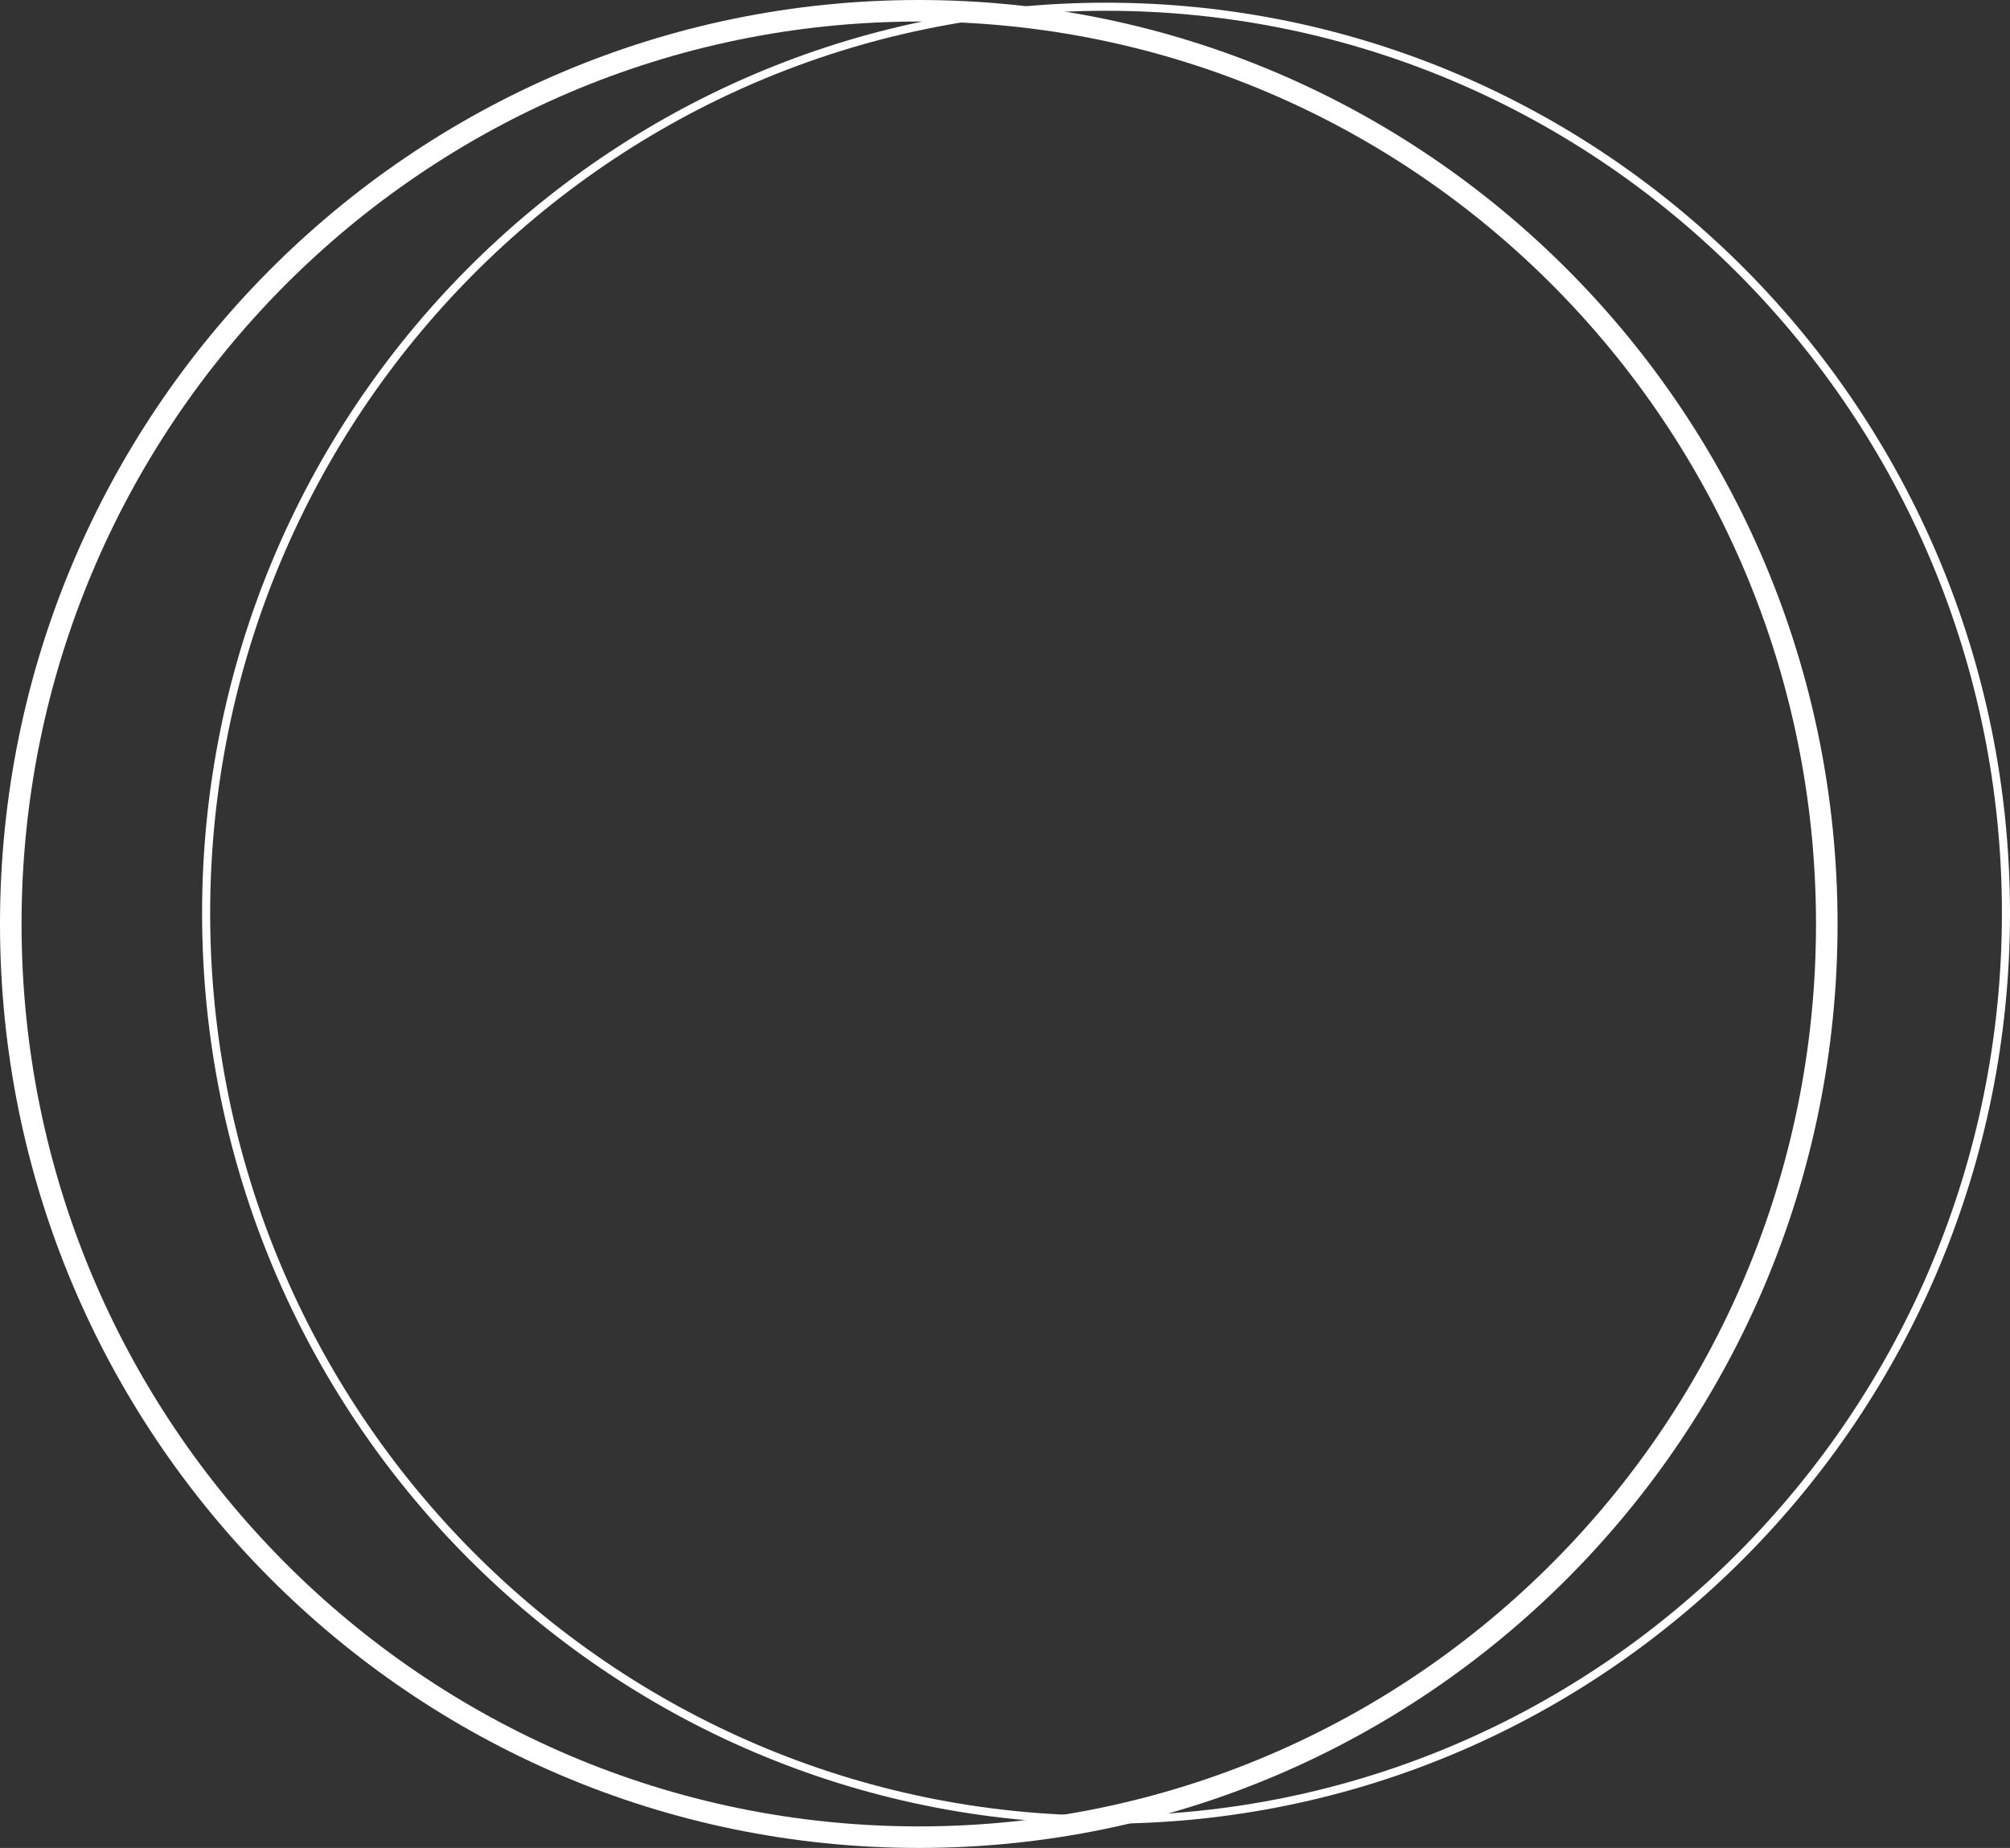 <svg width="746" height="686" viewBox="0 0 746 686" fill="none" xmlns="http://www.w3.org/2000/svg">
<rect x="0" y="0" width="746" height="686" fill="#333333" stroke="none"/>
<path d="M678 343C678 530.247 527.098 682 341 682C154.902 682 4 530.247 4 343C4 155.753 154.902 4 341 4C527.098 4 678 155.753 678 343Z" stroke="white" stroke-width="8"/>
<path d="M744.5 339C744.5 524.854 594.953 675.5 410.5 675.5C226.047 675.5 76.5 524.854 76.5 339C76.5 153.146 226.047 2.5 410.5 2.5C594.953 2.5 744.5 153.146 744.5 339Z" stroke="white" stroke-width="3"/>
</svg>

